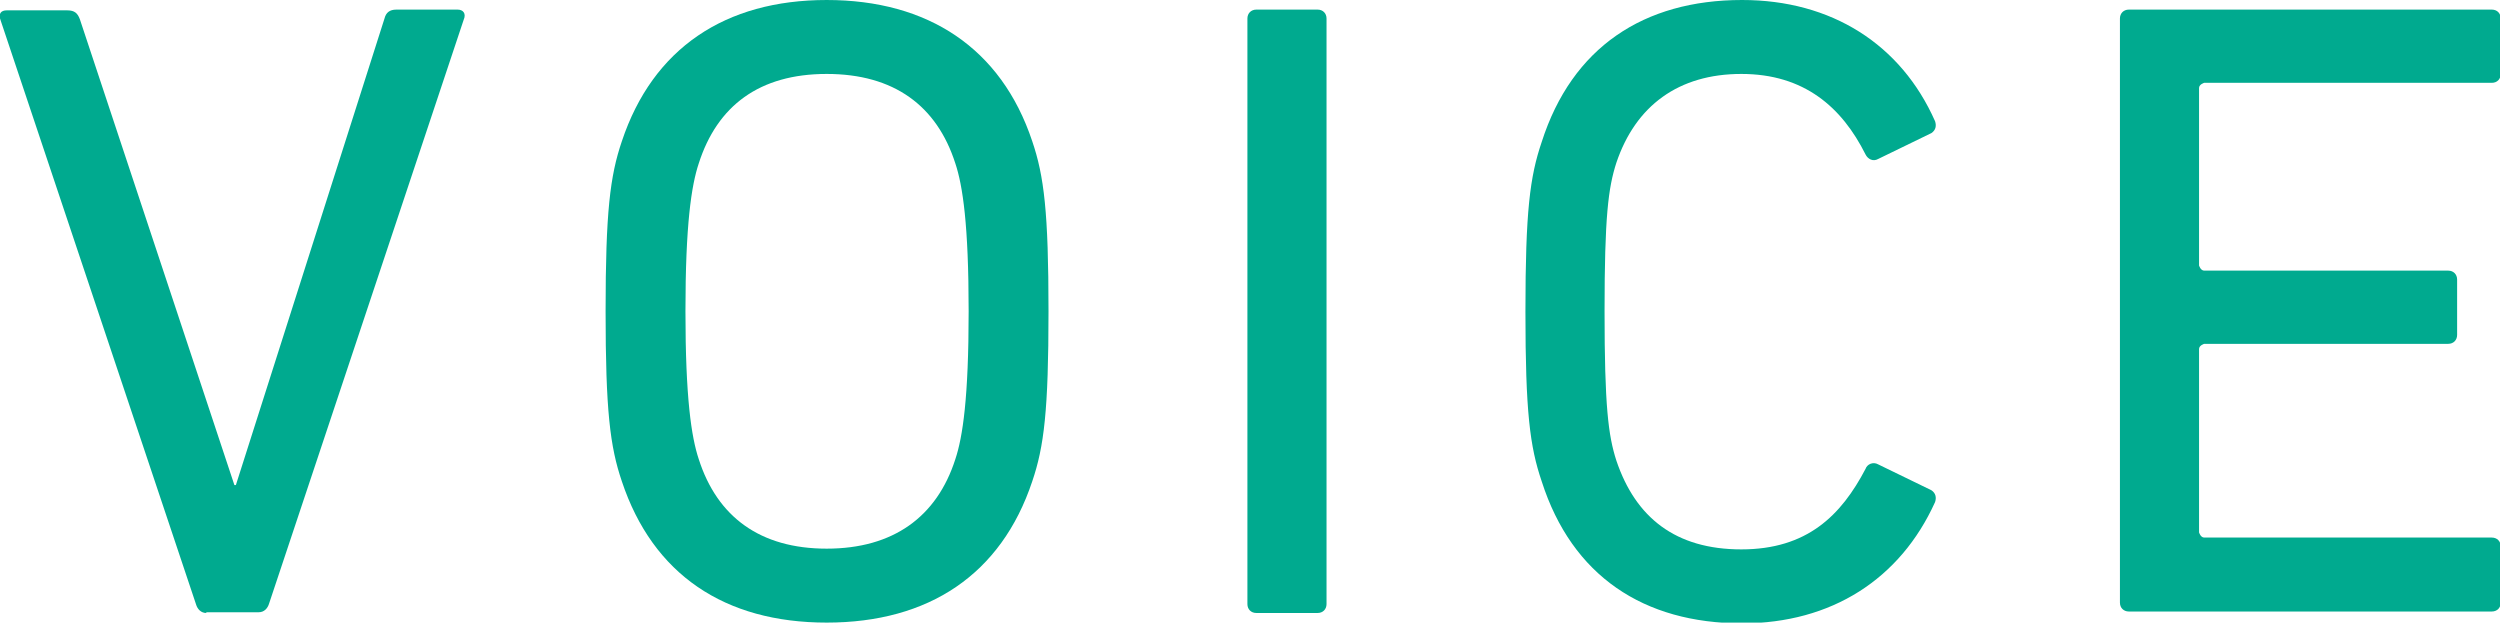 <?xml version="1.0" encoding="UTF-8"?>
<svg id="_レイヤー_2" data-name="レイヤー 2" xmlns="http://www.w3.org/2000/svg" viewBox="0 0 33.81 8.42">
  <defs>
    <style>
      .cls-1 {
        fill: #00aa8f;
      }
    </style>
  </defs>
  <g id="_デザイン" data-name="デザイン">
    <g>
      <path class="cls-1" d="m2.79,8.29c-.07,0-.12-.05-.14-.12L.01.28c-.04-.1.01-.14.08-.14h.82c.1,0,.14.04.17.12l2.09,6.3h.02L5.2.25c.02-.08.07-.12.16-.12h.83c.07,0,.12.05.08.14l-2.63,7.89c-.02.07-.07.12-.14.12h-.71Z"/>
      <path class="cls-1" d="m8.41,6.51c-.16-.47-.22-.96-.22-2.3s.06-1.83.22-2.3c.42-1.26,1.4-1.91,2.77-1.91s2.36.65,2.78,1.91c.16.47.22.96.22,2.3s-.06,1.83-.22,2.3c-.42,1.26-1.4,1.91-2.78,1.91s-2.35-.65-2.77-1.91Zm4.51-.3c.1-.3.18-.83.18-2s-.08-1.7-.18-2c-.25-.78-.83-1.21-1.74-1.21s-1.48.43-1.73,1.21c-.1.3-.18.83-.18,2s.08,1.7.18,2c.25.78.83,1.21,1.73,1.21s1.49-.43,1.74-1.21Z"/>
      <path class="cls-1" d="m16.87.25c0-.07.05-.12.12-.12h.83c.07,0,.12.05.12.12v7.92c0,.07-.05.12-.12.12h-.83c-.07,0-.12-.05-.12-.12V.25Z"/>
      <path class="cls-1" d="m20.63,4.21c0-1.35.06-1.82.22-2.29.41-1.28,1.38-1.92,2.71-1.92,1.21,0,2.15.6,2.61,1.64.02.06.01.12-.05.16l-.72.35c-.07.04-.14,0-.17-.06-.32-.64-.83-1.09-1.68-1.09s-1.43.43-1.69,1.2c-.11.34-.16.73-.16,2.01s.05,1.68.16,2.02c.26.77.8,1.2,1.69,1.2s1.35-.46,1.68-1.09c.02-.06.1-.1.17-.06l.72.35c.06.04.07.1.05.16-.47,1.04-1.4,1.64-2.61,1.64-1.33,0-2.3-.64-2.71-1.92-.16-.47-.22-.94-.22-2.29Z"/>
      <path class="cls-1" d="m28.67.25c0-.07.05-.12.12-.12h4.91c.07,0,.12.05.12.12v.75c0,.07-.05.12-.12.12h-3.89s-.07.02-.07.07v2.4s.02.07.07.07h3.3c.07,0,.12.05.12.12v.75c0,.07-.05.12-.12.12h-3.3s-.07.02-.07.07v2.48s.02.07.07.07h3.89c.07,0,.12.05.12.12v.76c0,.07-.05.12-.12.12h-4.91c-.07,0-.12-.05-.12-.12V.25Z"/>
    </g>
  </g>
</svg>